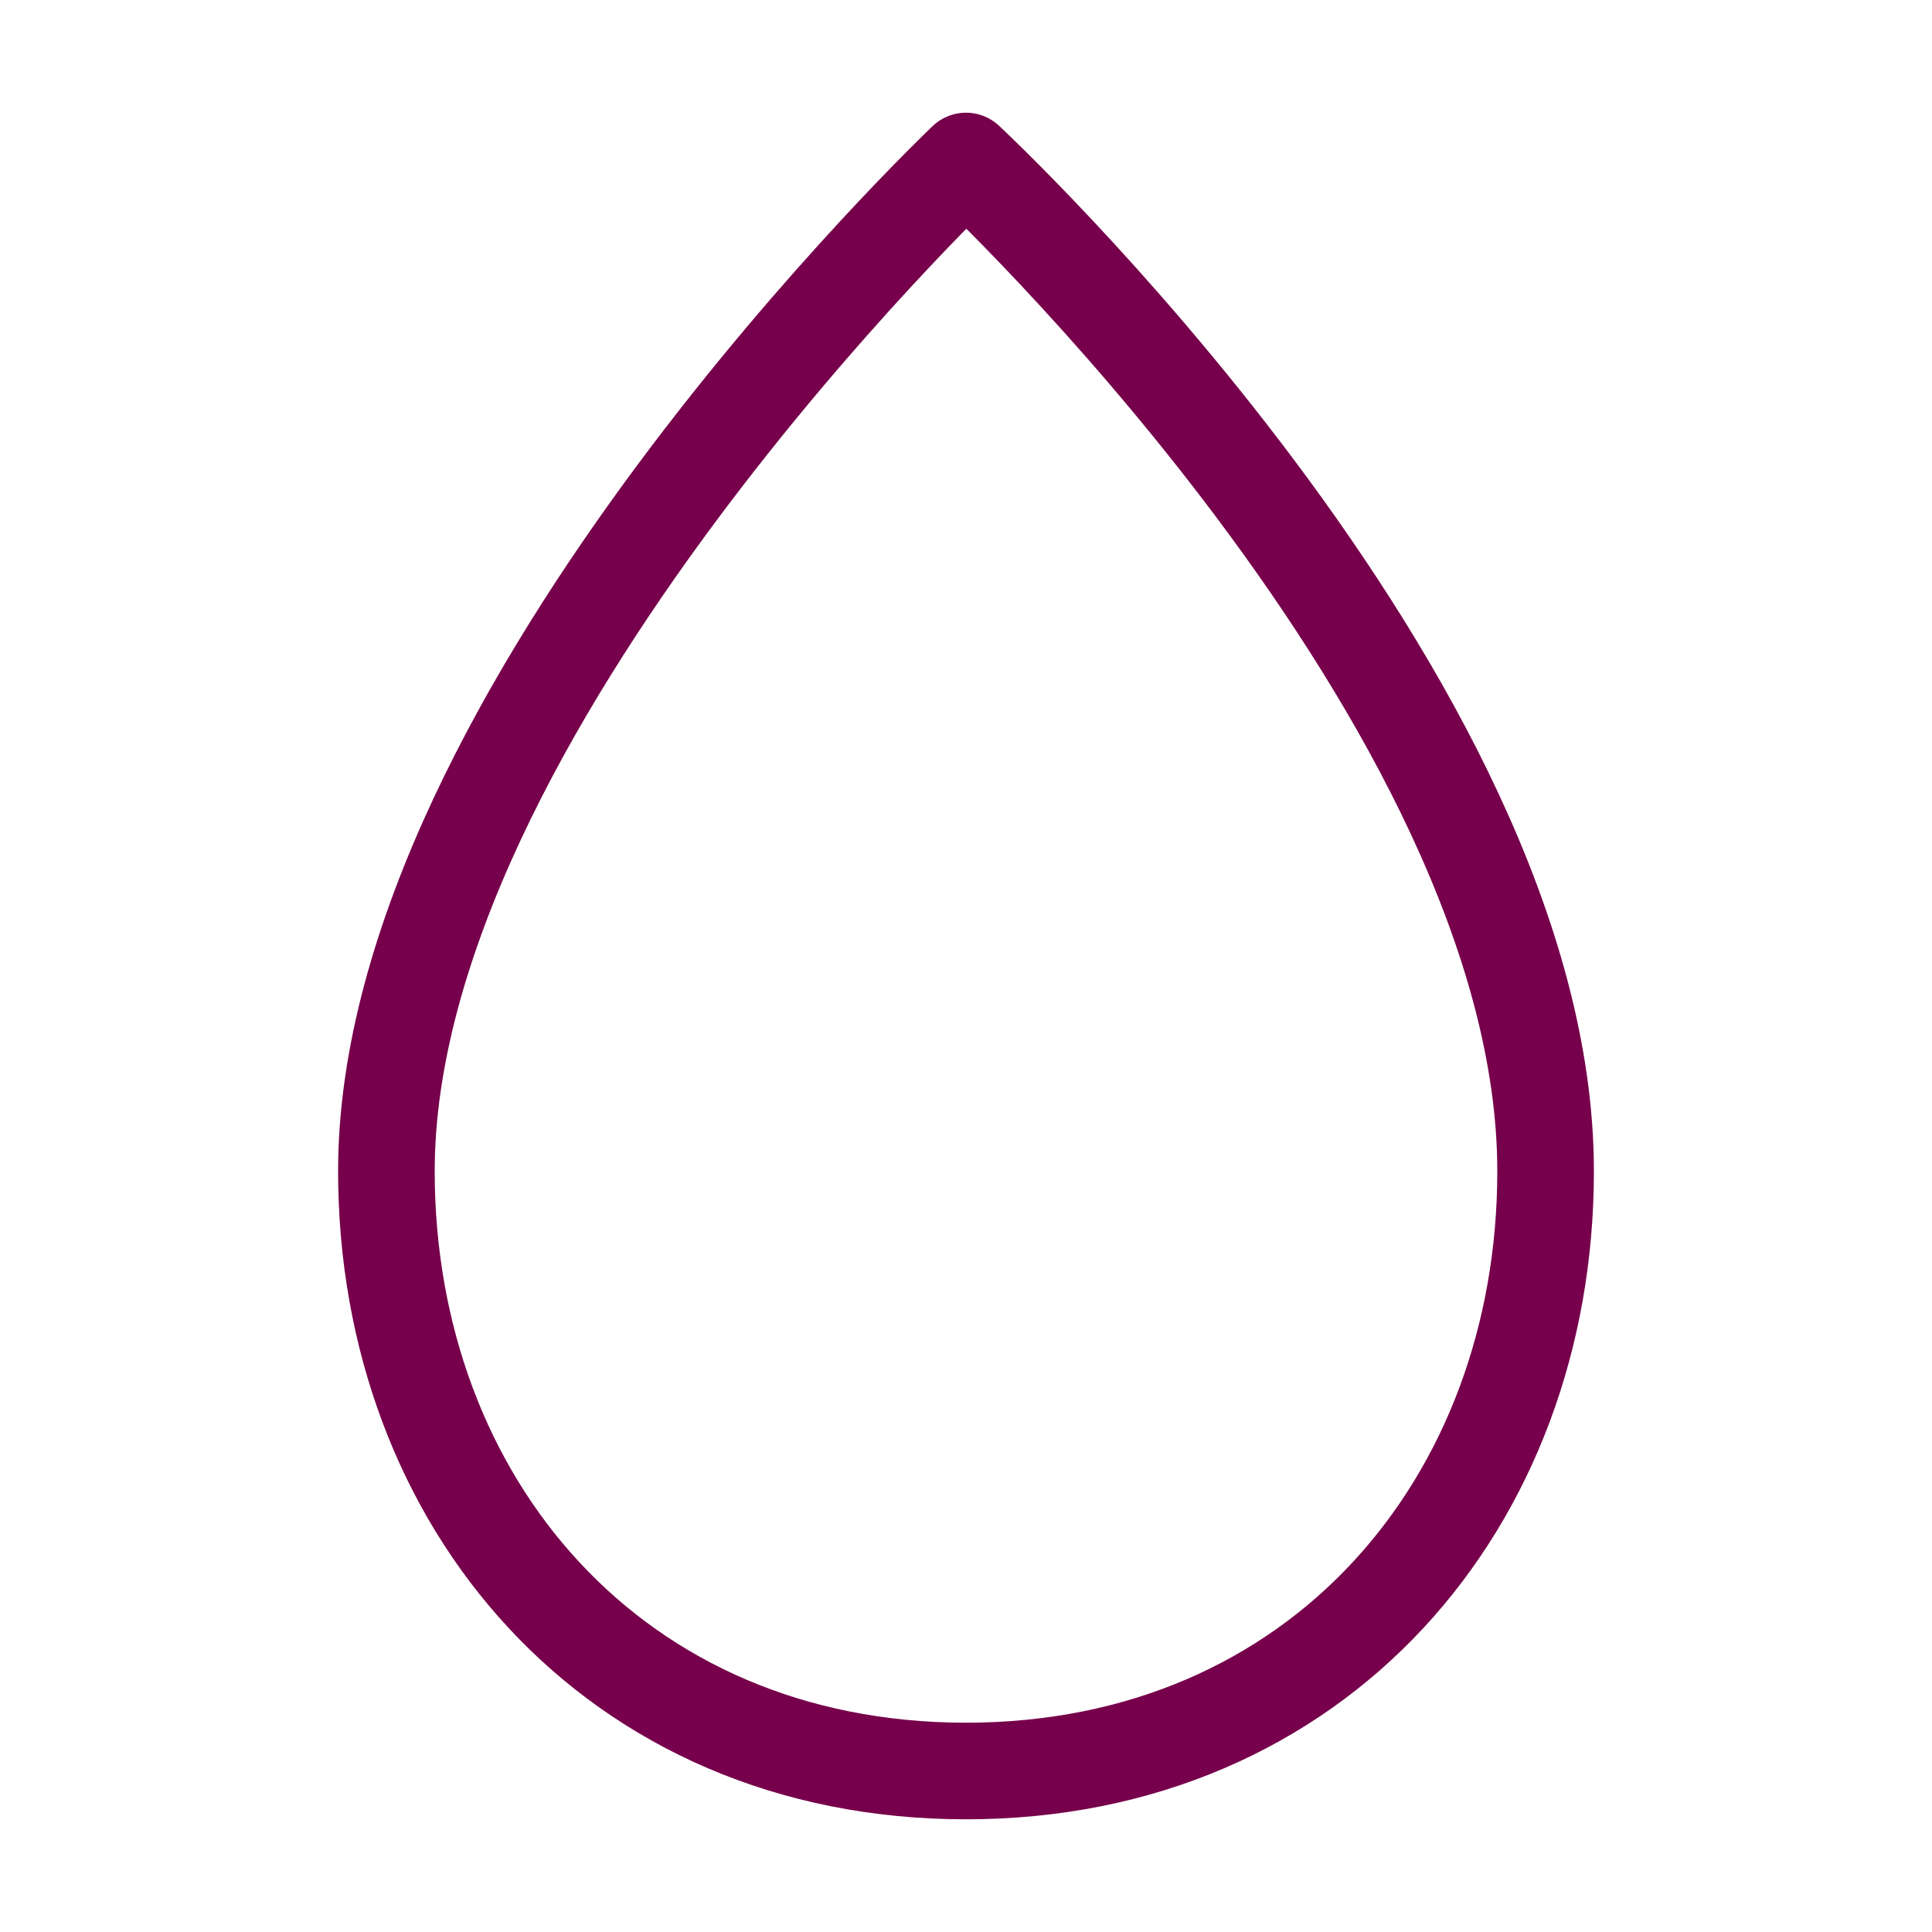 <svg id="Icon_Blood_Copy" data-name="Icon/Blood Copy" xmlns="http://www.w3.org/2000/svg" width="60" height="60" viewBox="0 0 60 60">
  <defs>
    <style>
      .cls-1 {
        fill: none;
        stroke: #76004b;
        stroke-linecap: round;
        stroke-linejoin: round;
        stroke-miterlimit: 10;
        stroke-width: 3px;
      }
    </style>
  </defs>
  <g id="Group_11" data-name="Group 11" transform="translate(12 5)">
    <path id="Fill_9" data-name="Fill 9" class="cls-1" d="M18,50c10.938,0,18-8.341,18-18.628C36,16.74,18,0,18,0S0,17.1,0,31.372C0,41.659,7.066,50,18,50Z"/>
  </g>
</svg>
